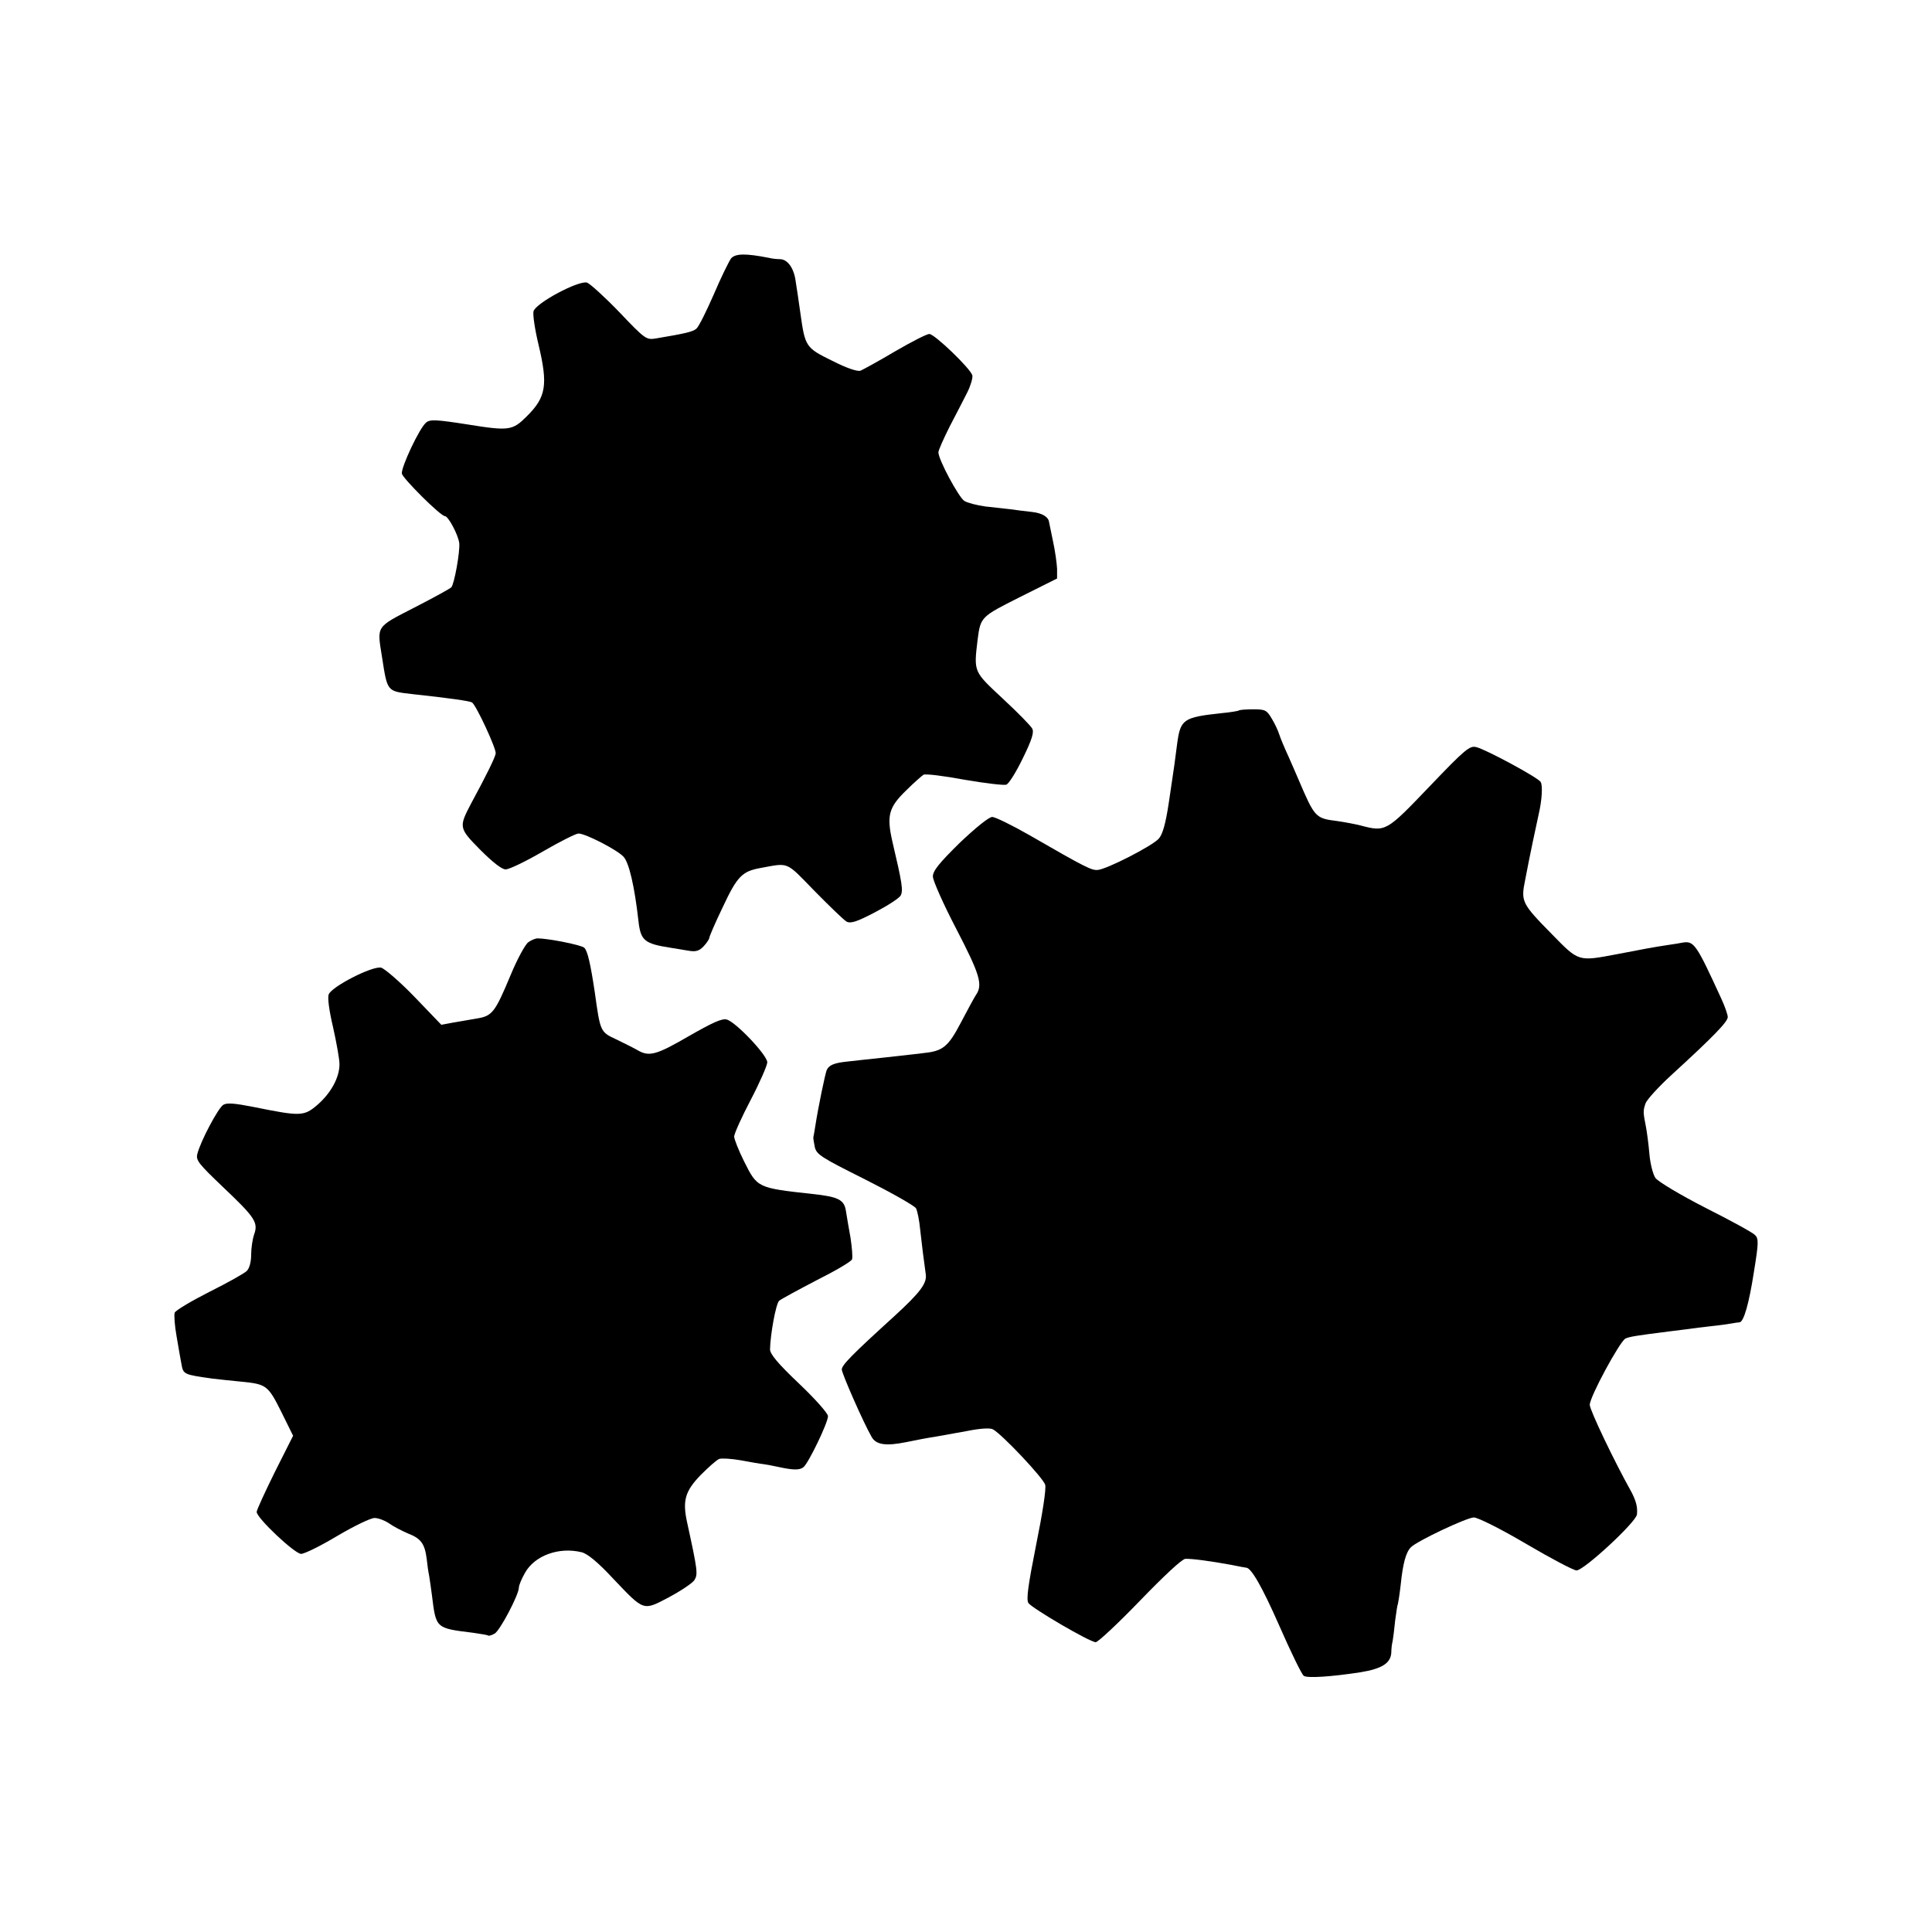 <?xml version="1.0" standalone="no"?>
<!DOCTYPE svg PUBLIC "-//W3C//DTD SVG 20010904//EN"
 "http://www.w3.org/TR/2001/REC-SVG-20010904/DTD/svg10.dtd">
<svg version="1.0" xmlns="http://www.w3.org/2000/svg"
 width="700pt" height="700pt" viewBox="0 0 700 700"
 preserveAspectRatio="xMidYMid meet">
<g transform="translate(0,700) scale(0.1,-0.1)"
fill="#000000" stroke="none">
<path d="M2649 6064 c-8 -11 -37 -70 -63 -131 -27 -62 -55 -118 -63 -124 -13
-11 -38 -17 -145 -35 -36 -6 -39 -5 -134 95 -53 55 -106 103 -117 107 -30 9
-186 -74 -194 -104 -3 -12 5 -66 18 -120 35 -147 28 -191 -43 -261 -51 -51
-64 -53 -213 -29 -115 18 -137 19 -151 7 -24 -19 -91 -162 -88 -185 3 -17 140
-154 156 -154 12 0 48 -67 52 -98 3 -31 -18 -149 -29 -160 -3 -4 -63 -37 -133
-73 -142 -73 -136 -65 -118 -179 20 -128 17 -124 111 -135 131 -14 207 -25
215 -30 15 -9 89 -169 86 -185 -2 -14 -32 -76 -89 -181 -45 -86 -45 -89 33
-168 45 -45 78 -71 92 -71 13 0 73 29 135 65 62 36 120 65 129 65 25 0 140
-59 163 -84 20 -21 40 -107 54 -231 8 -73 21 -84 117 -99 19 -3 49 -8 67 -11
25 -4 37 0 53 17 11 12 20 26 20 30 0 5 22 56 49 112 52 111 70 129 136 141
105 19 90 26 196 -83 54 -55 106 -105 116 -111 15 -8 37 -1 102 33 46 24 88
51 94 61 10 18 6 44 -30 197 -21 93 -13 123 50 184 28 28 57 53 63 57 7 4 73
-4 148 -18 75 -13 144 -21 152 -18 9 3 36 46 60 96 33 67 41 94 34 107 -5 10
-53 59 -107 109 -106 99 -105 95 -91 213 11 83 11 83 154 155 l134 67 0 35
c-1 20 -7 65 -15 101 -7 36 -14 66 -14 68 -2 19 -25 33 -61 37 -25 3 -61 7
-80 10 -19 2 -60 7 -90 10 -30 4 -64 13 -76 20 -21 14 -94 150 -94 176 0 8 19
50 41 94 23 44 52 100 64 124 12 24 20 52 18 61 -7 25 -137 150 -156 150 -9 0
-64 -28 -124 -63 -59 -35 -116 -66 -125 -70 -11 -4 -50 9 -103 36 -96 47 -98
51 -115 172 -6 44 -14 96 -17 115 -6 48 -29 80 -56 81 -12 0 -31 2 -42 5 -82
16 -120 16 -136 -2z"/>
<path d="M4489 4426 c-2 -2 -31 -7 -64 -10 -138 -15 -148 -22 -160 -111 -8
-62 -9 -73 -30 -212 -12 -80 -23 -117 -37 -132 -23 -26 -189 -111 -221 -113
-22 -2 -46 10 -247 126 -63 36 -124 66 -135 66 -12 0 -60 -39 -118 -94 -75
-74 -97 -101 -97 -122 0 -14 38 -100 85 -190 85 -164 97 -202 71 -239 -7 -11
-32 -57 -55 -101 -45 -86 -65 -102 -131 -109 -19 -3 -82 -9 -140 -16 -58 -6
-120 -13 -138 -15 -50 -5 -69 -13 -77 -32 -6 -17 -30 -131 -41 -202 -3 -19 -6
-37 -7 -40 -1 -3 2 -19 5 -35 6 -28 22 -38 182 -118 97 -49 180 -96 185 -105
5 -10 12 -44 15 -77 6 -55 13 -110 20 -160 6 -34 -19 -67 -115 -155 -154 -140
-189 -176 -189 -192 0 -14 78 -192 108 -244 16 -29 52 -34 126 -19 34 7 80 16
102 19 21 4 74 13 117 21 50 10 85 12 95 6 34 -19 183 -177 189 -201 4 -15
-10 -105 -33 -218 -29 -146 -36 -197 -28 -210 13 -19 221 -141 244 -142 8 0
80 67 160 150 87 90 153 152 165 152 23 1 91 -8 167 -22 28 -6 52 -10 53 -10
18 0 57 -67 120 -210 42 -96 82 -178 89 -182 13 -9 101 -3 205 13 79 13 110
33 112 72 0 12 2 31 5 42 2 11 6 44 9 74 4 30 8 57 10 60 1 3 6 34 10 69 8 78
19 118 37 136 23 23 201 107 228 108 14 0 95 -40 190 -96 90 -53 172 -96 182
-96 27 0 217 176 219 203 3 27 -4 51 -21 83 -60 107 -150 295 -150 314 0 29
108 228 129 240 15 7 40 11 159 26 26 3 58 7 72 9 14 2 50 7 80 10 30 3 64 8
75 10 11 2 24 4 28 4 15 2 34 67 52 184 17 104 17 119 4 132 -8 9 -89 53 -180
99 -90 46 -172 95 -181 108 -9 13 -19 52 -22 88 -3 36 -9 79 -12 95 -11 56
-11 60 -2 87 5 14 48 61 95 104 152 139 203 192 203 209 0 9 -11 40 -24 68
-89 194 -98 208 -138 202 -9 -2 -34 -6 -55 -9 -53 -8 -85 -14 -183 -33 -143
-27 -139 -28 -236 71 -111 113 -114 119 -98 198 16 85 42 207 49 238 12 51 15
105 7 117 -10 16 -199 118 -233 126 -24 6 -40 -7 -170 -143 -156 -163 -158
-165 -249 -141 -19 5 -57 12 -84 16 -80 10 -82 12 -141 150 -7 17 -24 55 -37
85 -14 30 -29 66 -33 79 -4 13 -16 39 -27 57 -18 31 -24 34 -67 34 -26 0 -50
-2 -52 -4z"/>
<path d="M1914 3586 c-11 -8 -40 -61 -64 -119 -56 -134 -66 -148 -121 -157
-24 -4 -63 -11 -87 -15 l-43 -8 -97 101 c-53 55 -108 102 -121 106 -32 7 -180
-69 -190 -97 -5 -12 2 -61 16 -120 12 -54 23 -114 23 -133 0 -48 -31 -105 -81
-148 -48 -41 -61 -41 -229 -7 -71 14 -98 16 -111 8 -19 -12 -83 -133 -94 -178
-6 -23 5 -36 93 -120 116 -110 128 -128 113 -171 -6 -17 -11 -50 -11 -74 0
-26 -6 -49 -16 -59 -9 -9 -70 -43 -136 -76 -65 -33 -122 -67 -125 -75 -3 -9 0
-48 7 -87 7 -40 14 -83 17 -97 7 -40 7 -40 113 -55 25 -3 72 -8 104 -11 91 -9
97 -13 145 -109 l43 -87 -66 -131 c-36 -73 -66 -138 -66 -145 0 -22 138 -152
161 -152 12 0 71 29 131 65 61 36 121 65 135 65 14 0 37 -9 52 -19 15 -11 46
-27 69 -37 47 -18 61 -37 68 -92 2 -20 6 -48 9 -62 2 -14 7 -45 10 -70 15
-121 13 -119 150 -136 28 -4 52 -8 54 -10 2 -2 12 1 23 7 19 10 88 141 88 167
0 8 10 32 22 53 35 63 123 95 205 75 21 -5 58 -35 113 -94 115 -121 109 -119
204 -69 43 23 85 51 92 62 13 21 12 33 -26 207 -18 81 -8 115 49 174 28 28 57
54 67 58 9 3 44 1 78 -5 33 -6 71 -13 83 -14 12 -2 36 -6 53 -10 55 -12 77
-12 91 -1 18 14 89 161 89 185 0 10 -47 63 -105 118 -77 73 -105 107 -105 124
1 53 21 165 33 176 7 6 68 39 135 74 68 34 126 68 129 76 3 7 0 41 -5 76 -6
34 -14 79 -17 99 -6 41 -27 52 -122 62 -199 22 -199 22 -247 118 -20 40 -36
81 -36 90 0 10 27 70 60 133 33 63 60 125 60 136 0 26 -115 147 -147 155 -17
5 -53 -12 -137 -60 -117 -68 -144 -76 -186 -51 -14 8 -48 25 -77 39 -58 27
-58 27 -78 171 -15 100 -26 150 -38 161 -10 10 -131 34 -169 34 -8 0 -23 -6
-34 -14z"/>
</g>
</svg>
